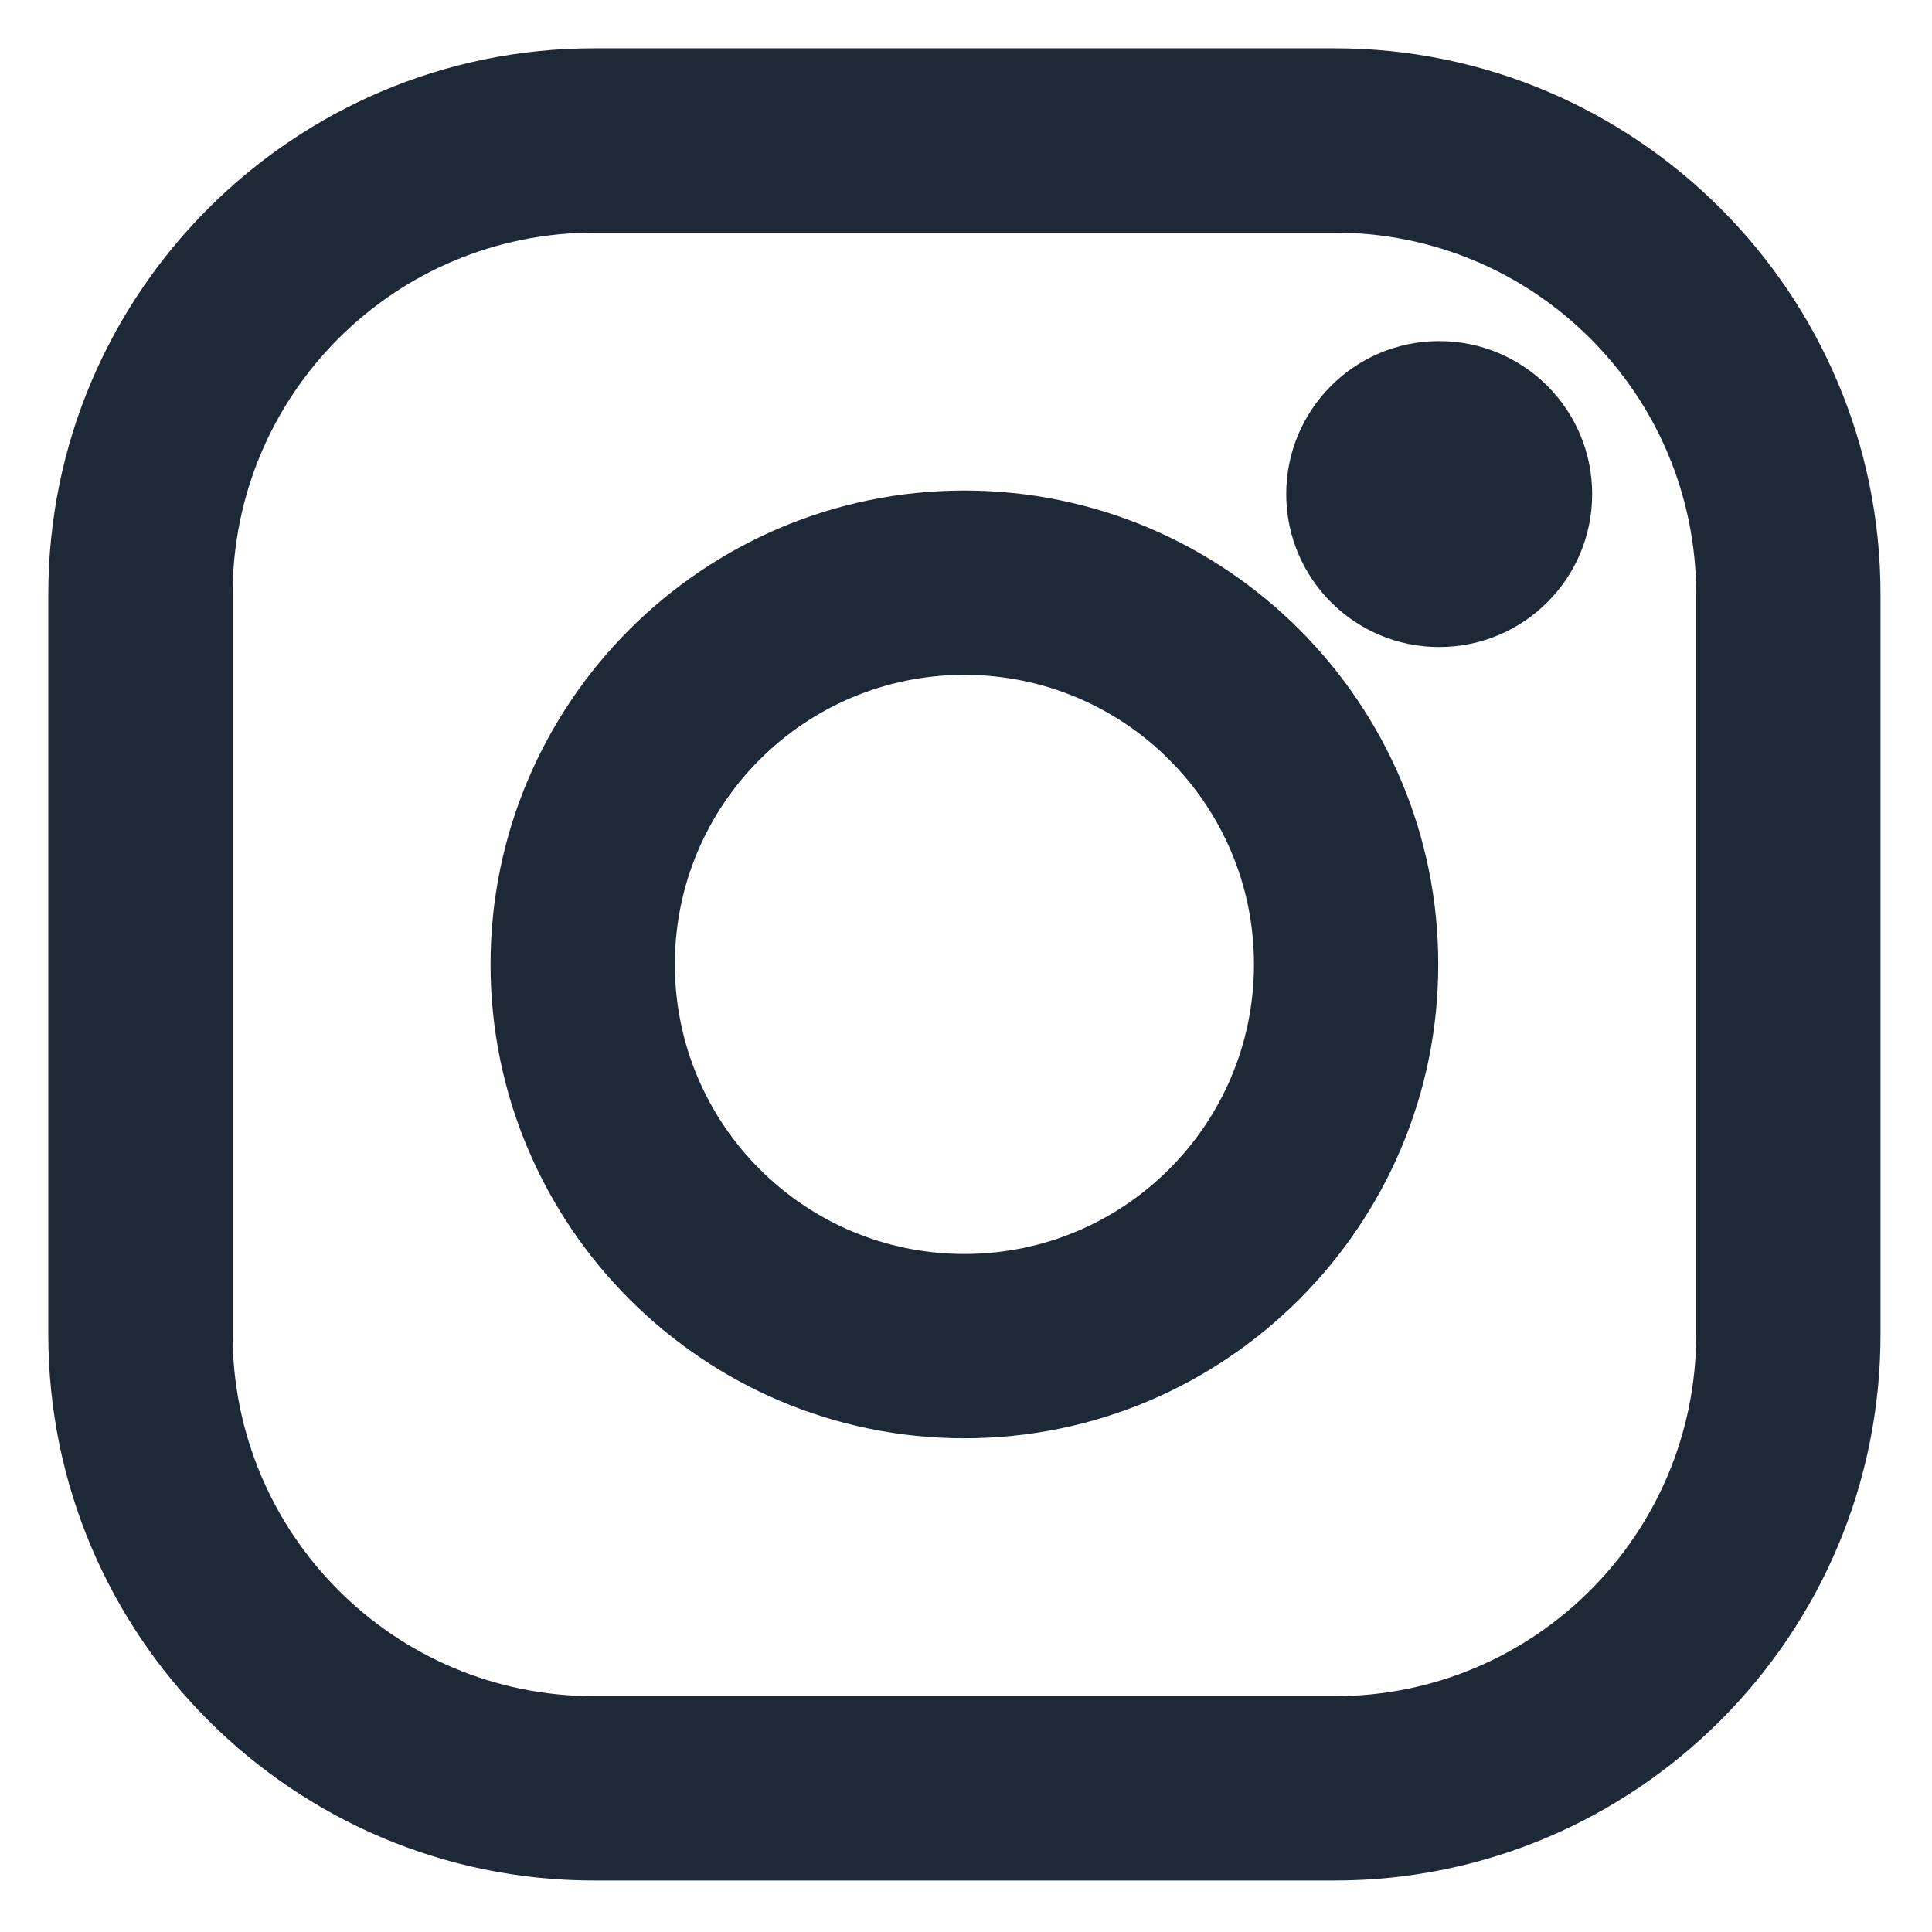 <svg width="20" height="20" viewBox="0 0 20 20" fill="none" xmlns="http://www.w3.org/2000/svg">
<path d="M13.816 0.5H6.15C3.035 0.5 0.5 3.035 0.5 6.15V13.816C0.5 16.932 3.035 19.467 6.15 19.467H13.816C16.932 19.467 19.467 16.932 19.467 13.816V6.15C19.467 3.035 16.932 0.5 13.816 0.5ZM17.559 13.816C17.559 15.883 15.883 17.559 13.816 17.559H6.15C4.083 17.559 2.408 15.883 2.408 13.816V6.15C2.408 4.083 4.083 2.408 6.15 2.408H13.816C15.883 2.408 17.559 4.083 17.559 6.15V13.816Z" fill="#1E2938"/>
<path d="M9.983 5.078C7.279 5.078 5.078 7.278 5.078 9.983C5.078 12.688 7.279 14.889 9.983 14.889C12.688 14.889 14.889 12.688 14.889 9.983C14.889 7.278 12.688 5.078 9.983 5.078ZM9.983 12.981C8.328 12.981 6.986 11.639 6.986 9.983C6.986 8.328 8.328 6.986 9.983 6.986C11.639 6.986 12.981 8.328 12.981 9.983C12.981 11.639 11.639 12.981 9.983 12.981Z" fill="#1E2938"/>
<path d="M14.898 6.698C15.773 6.698 16.482 5.989 16.482 5.115C16.482 4.24 15.773 3.531 14.898 3.531C14.024 3.531 13.315 4.24 13.315 5.115C13.315 5.989 14.024 6.698 14.898 6.698Z" fill="#1E2938"/>
</svg>
